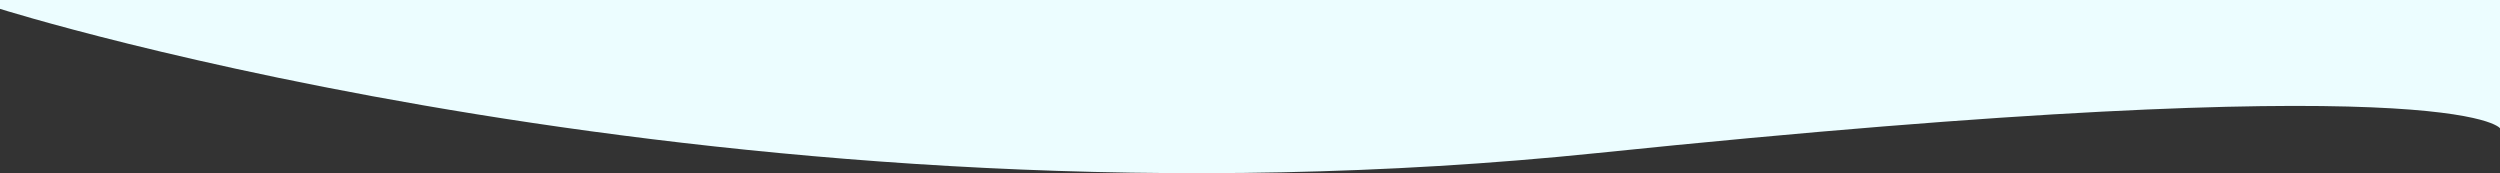 <?xml version="1.0" encoding="utf-8"?>
<!-- Generator: Adobe Illustrator 27.4.0, SVG Export Plug-In . SVG Version: 6.00 Build 0)  -->
<svg version="1.1" id="Layer_1" xmlns="http://www.w3.org/2000/svg" xmlns:xlink="http://www.w3.org/1999/xlink" x="0px" y="0px"
	 viewBox="0 0 1920 133" style="enable-background:new 0 0 1920 133;" xml:space="preserve">
<rect x="0" y="0" width="1920" height="133" fill="#333333" stroke="none"/>
<style type="text/css">
	.st0{fill:#ECFDFF;}
</style>
<path class="st0" d="M1227.1,117.5c660.5-68.2,692.9-19,692.9-19V0H0v6.8C0,6.8,566.7,185.7,1227.1,117.5z"/>
</svg>
